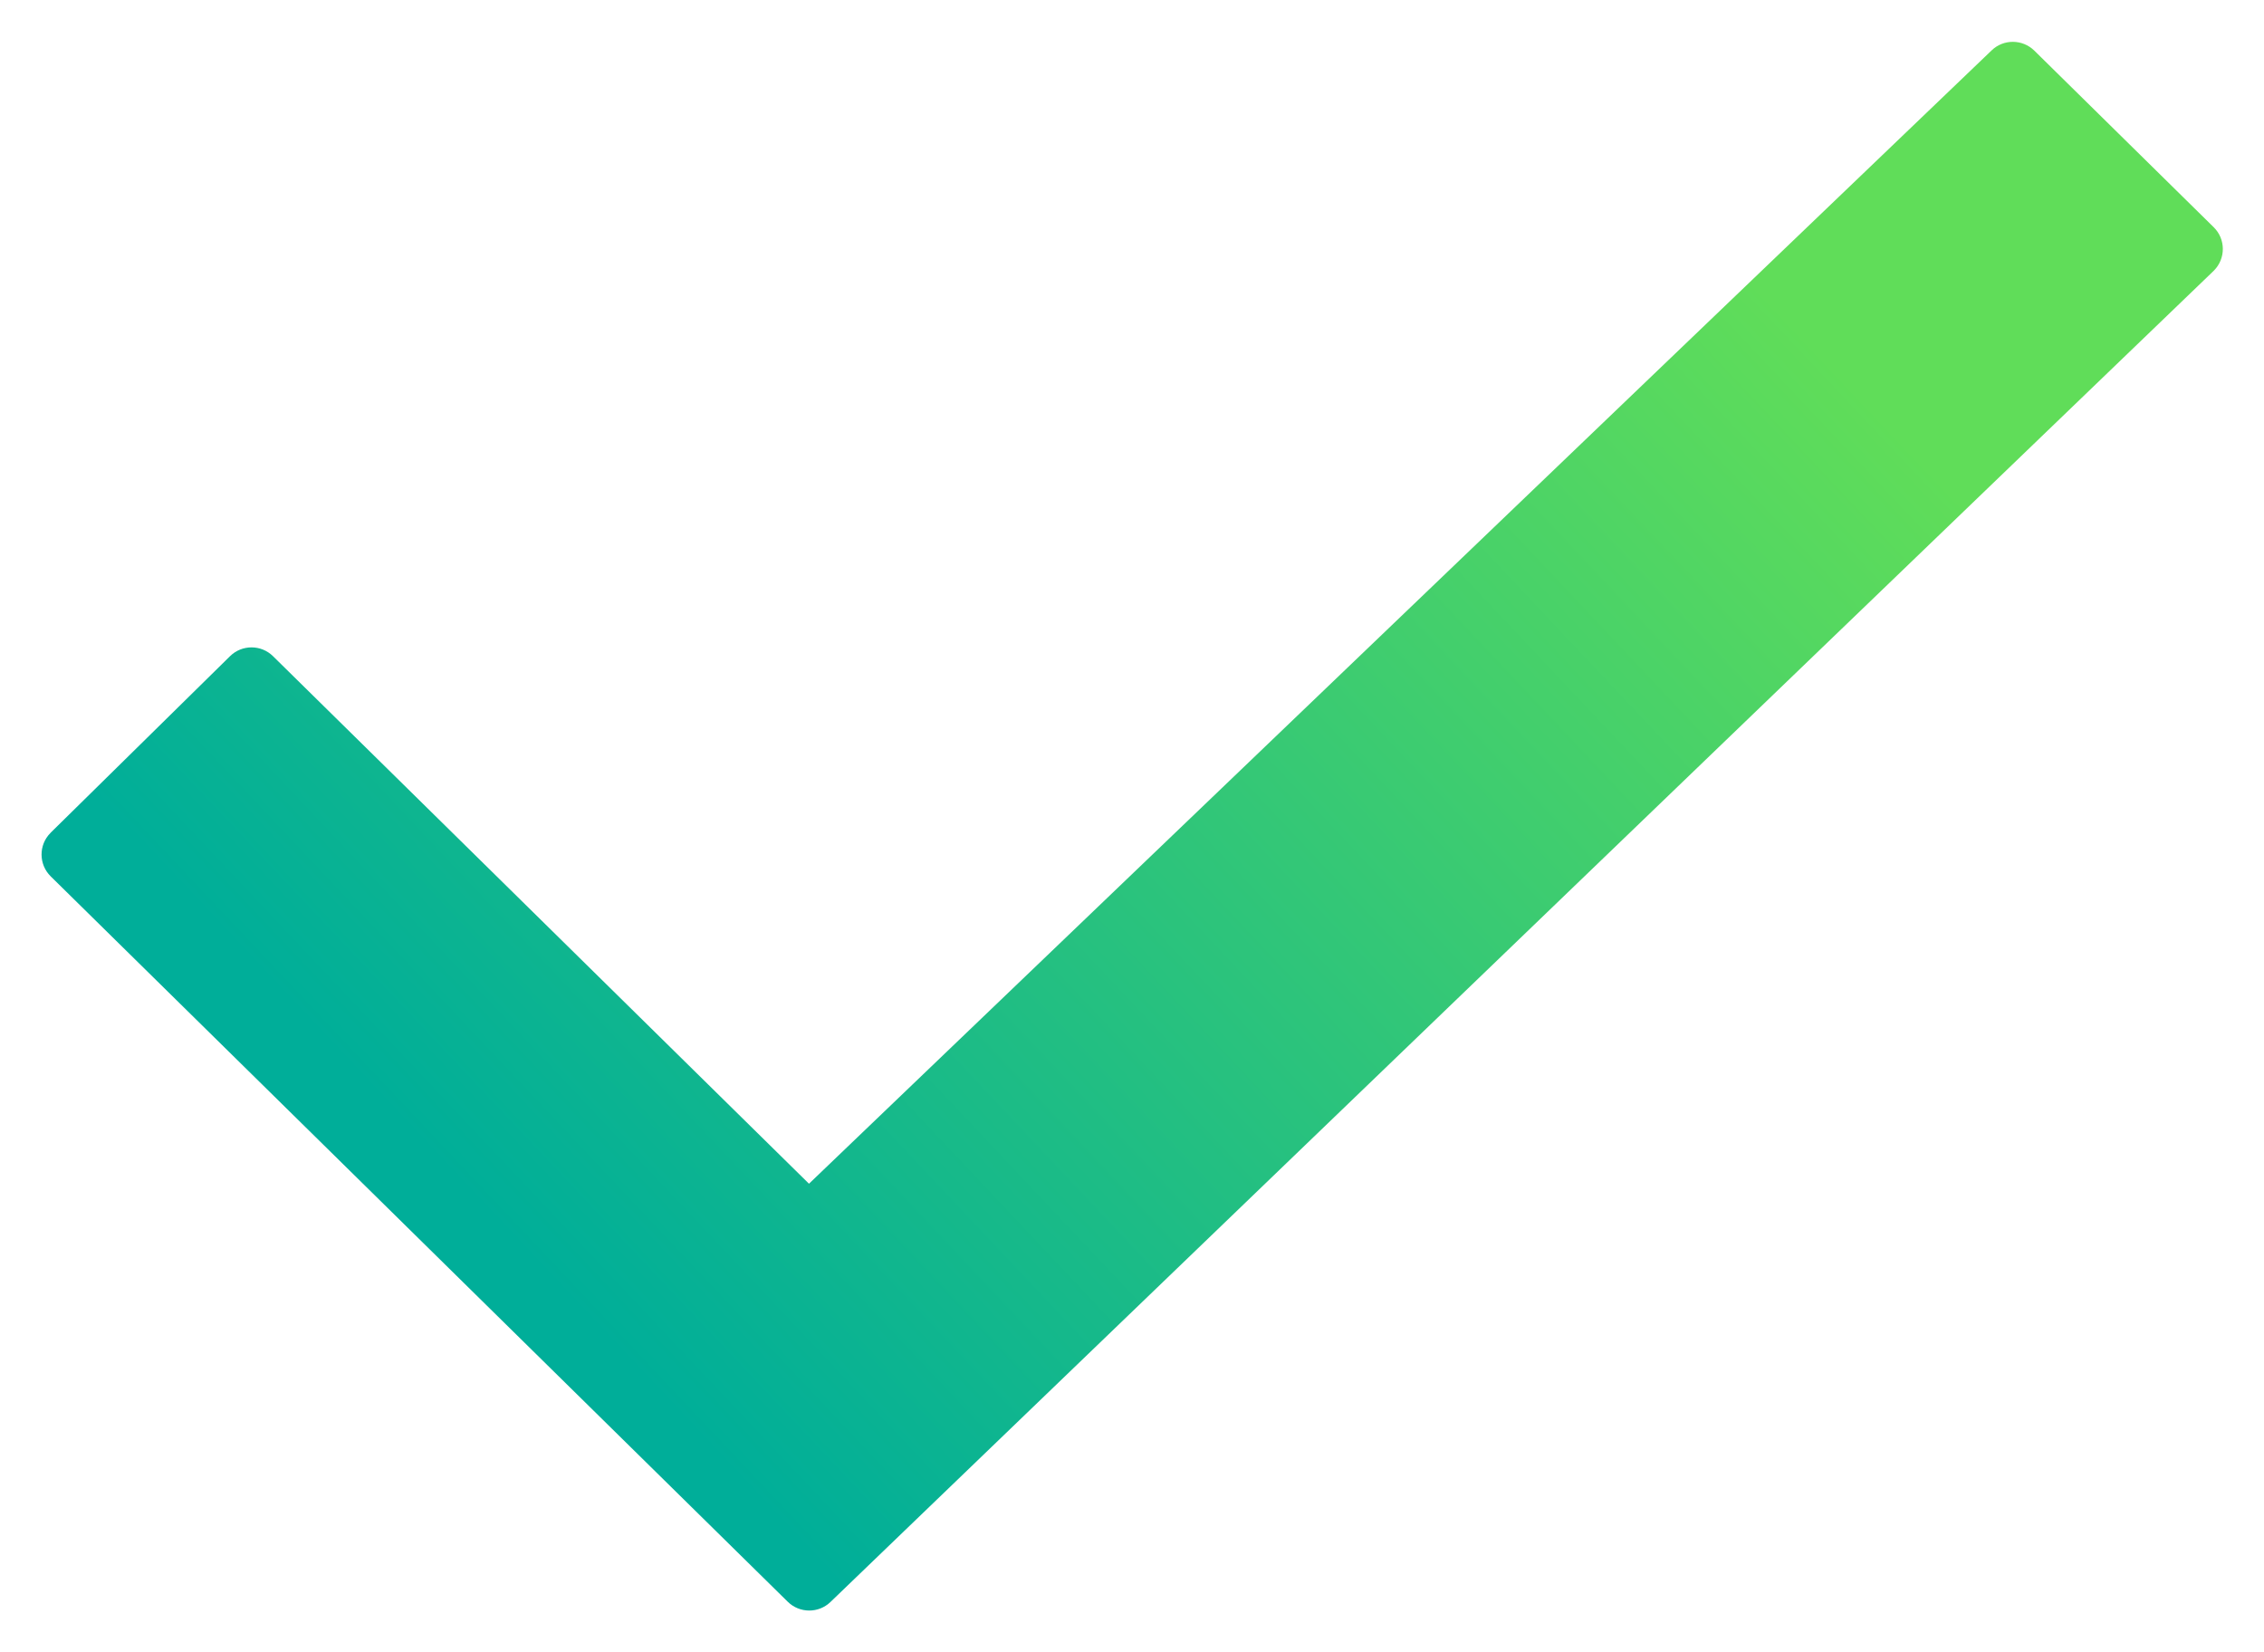 <?xml version="1.0" encoding="UTF-8"?> <svg xmlns="http://www.w3.org/2000/svg" xmlns:xlink="http://www.w3.org/1999/xlink" width="37px" height="27px" viewBox="0 0 37 27" version="1.1"><title>Check</title><defs><linearGradient x1="20.971%" y1="75.51%" x2="88.567%" y2="30.235%" id="linearGradient-1"><stop stop-color="#00AE99" offset="0%"></stop><stop stop-color="#60DD59" offset="100%"></stop></linearGradient></defs><g id="Page-1" stroke="none" stroke-width="1" fill="none" fill-rule="evenodd"><g id="BV-Pricing" transform="translate(-346, -2052)" fill="url(#linearGradient-1)"><g id="Group-9" transform="translate(347, 2053)"><path d="M12.221,18.343 L31.549,-0.177 C31.744,-0.365 32.053,-0.362 32.246,-0.173 L35.178,2.713 C35.375,2.906 35.377,3.223 35.183,3.42 C35.18,3.423 35.177,3.426 35.174,3.429 L12.572,25.178 C12.377,25.366 12.067,25.364 11.874,25.174 L-0.172,13.32 C-0.368,13.126 -0.371,12.809 -0.177,12.613 C-0.175,12.611 -0.173,12.609 -0.172,12.607 L2.76,9.722 C2.954,9.531 3.267,9.531 3.461,9.722 L12.221,18.343 L12.221,18.343 Z" id="Check"></path></g></g></g></svg> 